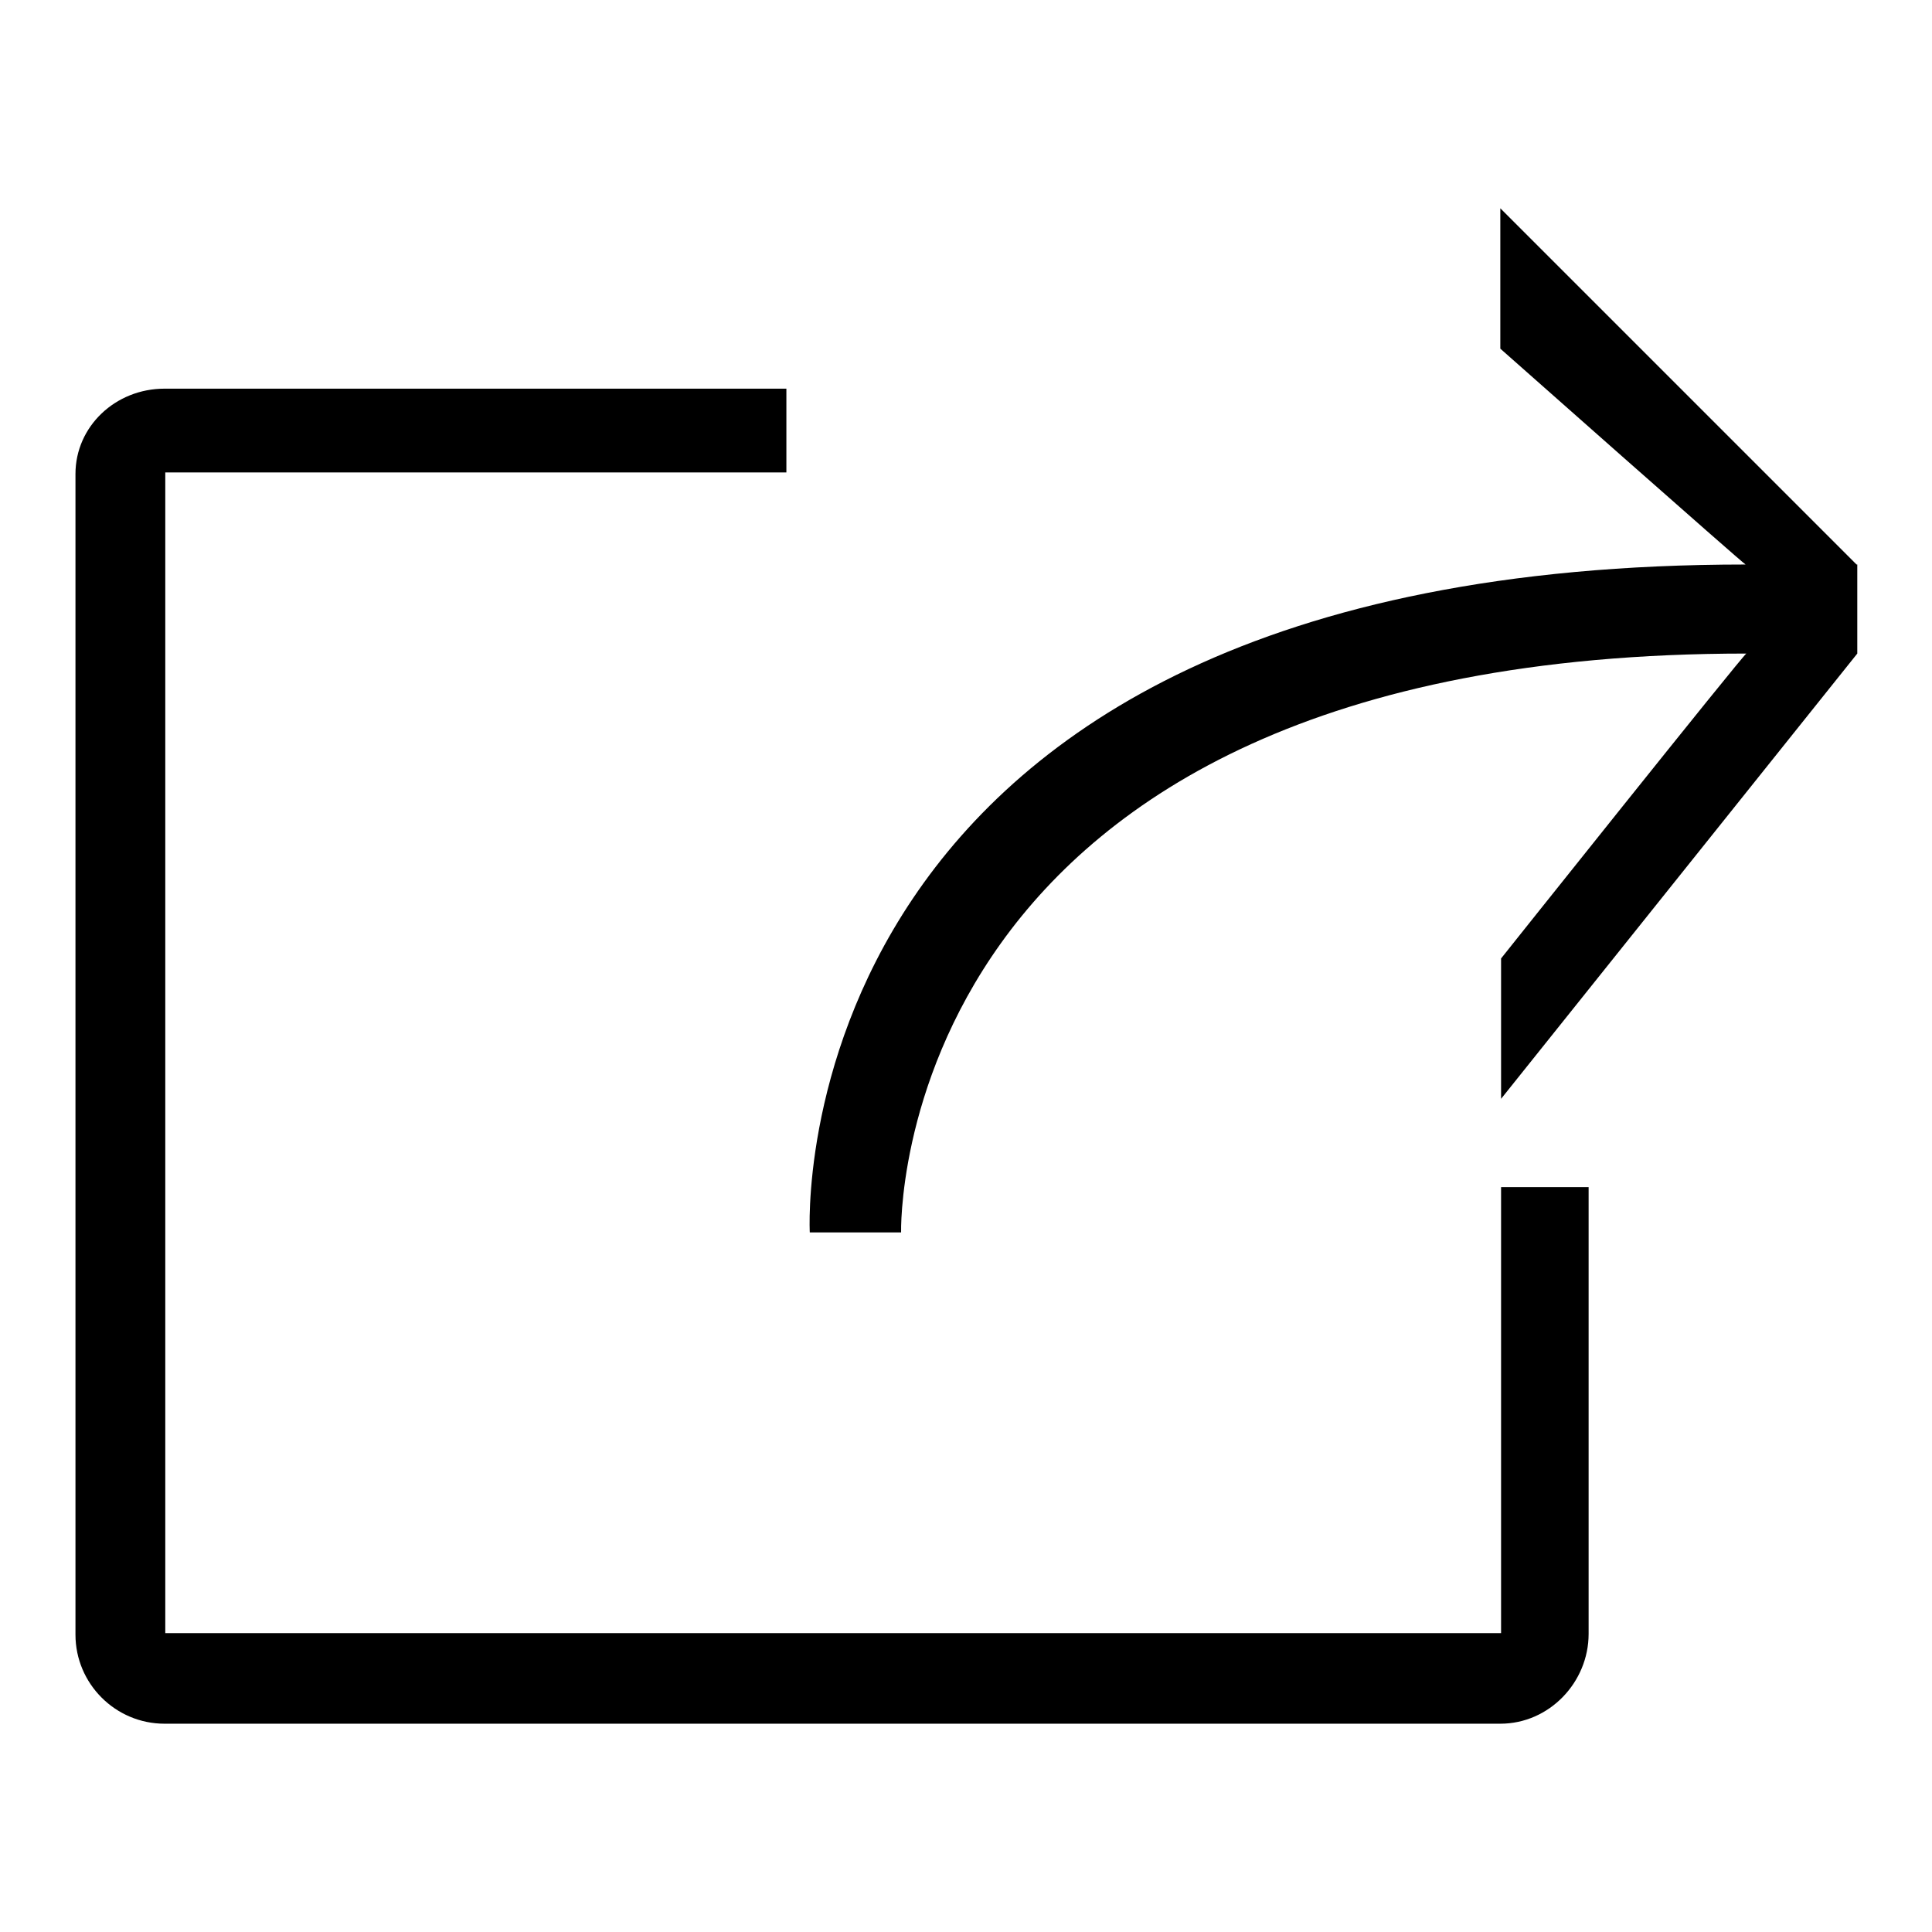 <?xml version="1.0" encoding="utf-8"?>
<!-- Svg Vector Icons : http://www.onlinewebfonts.com/icon -->
<!DOCTYPE svg PUBLIC "-//W3C//DTD SVG 1.1//EN" "http://www.w3.org/Graphics/SVG/1.1/DTD/svg11.dtd">
<svg version="1.1" xmlns="http://www.w3.org/2000/svg" xmlns:xlink="http://www.w3.org/1999/xlink" x="0px" y="0px" viewBox="0 0 256 256" enable-background="new 0 0 256 256" xml:space="preserve">
<g><g><path fill="#000000" d="M198.9,157.3v59.1H21.9V62.6h82.3V51.5H21.8c-6.5,0-11.8,5-11.8,11.3v153.8c0,6.5,5.3,11.8,11.8,11.8h177c6.5,0,11.7-5.5,11.7-11.9v-59.2H198.9z"/><path fill="#000000" d="M246,74.8l-47.2-47.2v18.6c0,0,32.3,28.6,32.5,28.6c-128.9,0-124,88.5-124,88.5h12.1c0,0-2-76.7,112-76.7c-0.3,0-32.5,40.4-32.5,40.4v18.6l47.2-59V74.8z"/></g></g>
</svg>